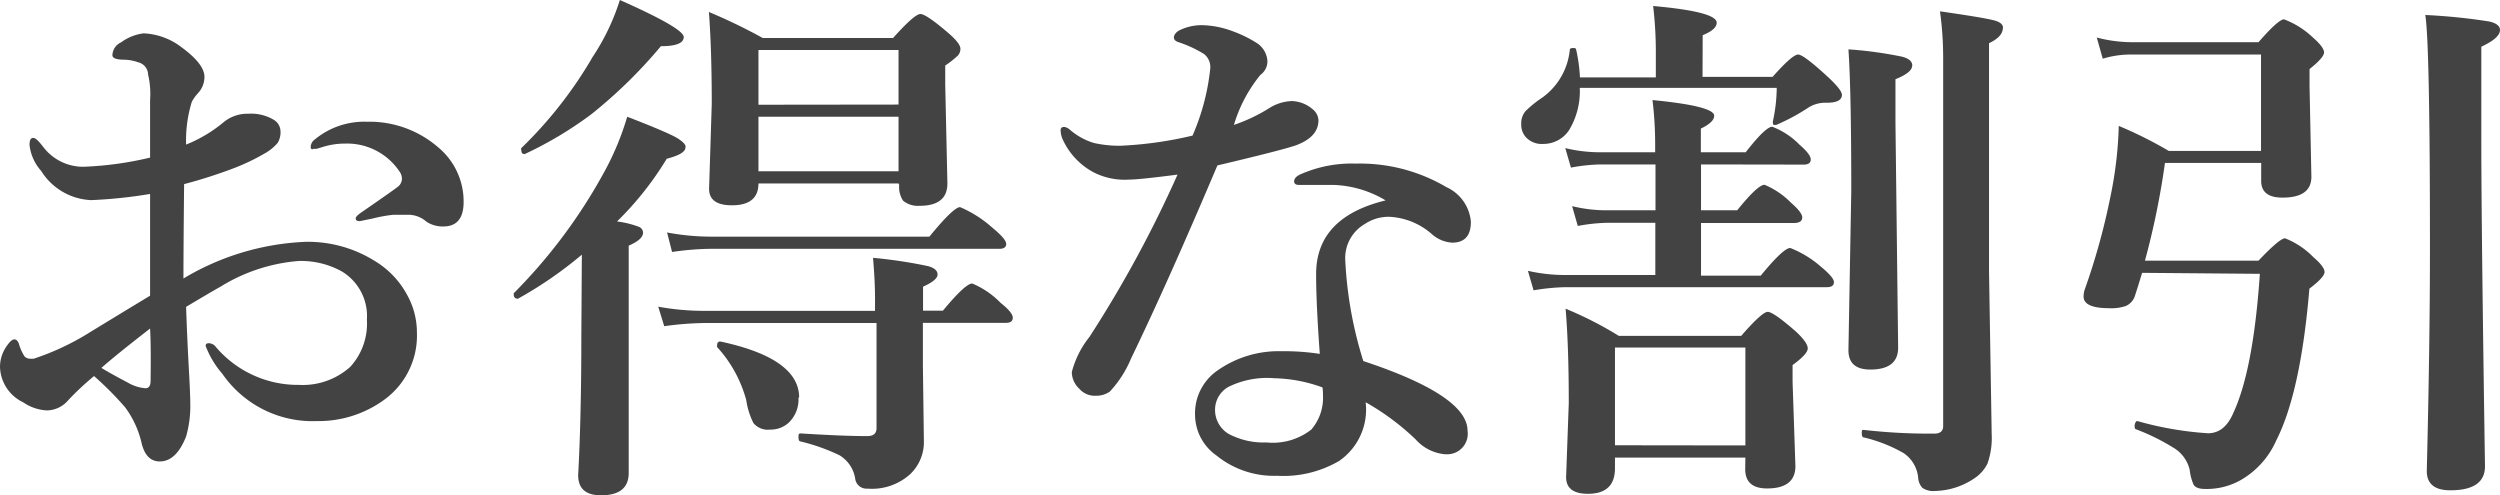 <svg xmlns="http://www.w3.org/2000/svg" viewBox="0 0 149.91 29.7"><defs><style>.cls-1{isolation:isolate;}.cls-2{fill:#434343;}</style></defs><title>ttl5</title><g id="レイヤー_2" data-name="レイヤー 2"><g id="レイヤー_1-2" data-name="レイヤー 1"><g class="cls-1"><path class="cls-2" d="M11,16.7a15.45,15.45,0,0,1,7.36-2.2,7.56,7.56,0,0,1,4.13,1.16,5.29,5.29,0,0,1,1.91,2A4.64,4.64,0,0,1,25,19.94,4.75,4.75,0,0,1,23,24a6.69,6.69,0,0,1-4,1.25,6.57,6.57,0,0,1-5.67-2.84,5.48,5.48,0,0,1-1-1.67c0-.1.06-.16.19-.16a.55.55,0,0,1,.42.22,6.46,6.46,0,0,0,5,2.28A4.26,4.26,0,0,0,21,22,3.83,3.83,0,0,0,22,19.17a3.12,3.12,0,0,0-1.53-2.91,5.07,5.07,0,0,0-2.56-.61,10.46,10.46,0,0,0-4.67,1.53q-.59.33-2.08,1.22.06,1.89.19,4.19.06,1.16.06,1.58a6.62,6.62,0,0,1-.25,2q-.59,1.5-1.58,1.5-.81,0-1.08-1.06a5.77,5.77,0,0,0-1-2.19,19.64,19.64,0,0,0-1.86-1.87A16.47,16.47,0,0,0,4.09,24a1.71,1.71,0,0,1-1.28.61,2.74,2.74,0,0,1-1.41-.48A2.43,2.43,0,0,1,0,22a2.16,2.16,0,0,1,.39-1.23q.28-.42.47-.42c.11,0,.2.08.27.25a2.84,2.84,0,0,0,.34.77.49.49,0,0,0,.36.14l.19,0a15.41,15.41,0,0,0,3.33-1.56Q6.41,19.3,9,17.73q0-1,0-3.48,0-1.75,0-2.62A28.5,28.5,0,0,1,5.47,12a3.71,3.71,0,0,1-3-1.75,2.79,2.79,0,0,1-.7-1.56c0-.28.07-.42.22-.42s.32.18.61.55A3,3,0,0,0,5,10,20.32,20.32,0,0,0,9,9.45V6a5.09,5.09,0,0,0-.12-1.53.77.77,0,0,0-.58-.73,2.68,2.68,0,0,0-.83-.16c-.49,0-.73-.09-.73-.27a.88.88,0,0,1,.52-.77A2.88,2.88,0,0,1,8.61,2a4,4,0,0,1,2.27.83q1.37,1,1.38,1.77a1.44,1.44,0,0,1-.28.86l-.23.27a2.36,2.36,0,0,0-.25.38,7.85,7.85,0,0,0-.34,2.56,8.47,8.47,0,0,0,2.2-1.3,2.24,2.24,0,0,1,1.53-.55,2.65,2.65,0,0,1,1.52.36.82.82,0,0,1,.41.69,1.23,1.23,0,0,1-.17.7,2.85,2.85,0,0,1-.69.58,12.81,12.81,0,0,1-2.11,1,29.46,29.46,0,0,1-2.81.89Q11,15,11,16.7Zm-2,3q-2,1.55-2.92,2.36.48.3,1.58.88a2.46,2.46,0,0,0,1.06.34c.21,0,.31-.15.31-.45Q9.06,20.73,9,19.72ZM18.63,8.81a.58.58,0,0,1,.25-.45A4.65,4.65,0,0,1,22,7.3a6.29,6.29,0,0,1,4.27,1.53,4.21,4.21,0,0,1,1.53,3.28q0,1.47-1.22,1.47a1.78,1.78,0,0,1-1-.28,1.67,1.67,0,0,0-1-.42q-.61,0-1,0a8.52,8.52,0,0,0-1.22.22l-.78.16c-.17,0-.25-.05-.25-.16s.14-.23.42-.42q1.94-1.34,2.13-1.5a.62.62,0,0,0,.22-.42.73.73,0,0,0-.12-.44A3.78,3.78,0,0,0,20.7,8.61a4.44,4.44,0,0,0-1.34.2L19,8.92a.62.62,0,0,1-.2,0C18.7,9,18.63,8.92,18.63,8.81Z"/><path class="cls-2" d="M34.89,15.27a23.86,23.86,0,0,1-3.83,2.64l0,0a.22.22,0,0,1-.25-.25.1.1,0,0,1,0-.08,32,32,0,0,0,5.38-7.19A16.61,16.61,0,0,0,37.61,7Q40.2,8,40.69,8.33t.41.52q0,.38-1.12.67A19.09,19.09,0,0,1,37,13.28a5.51,5.51,0,0,1,1.33.33.38.38,0,0,1,.23.34q0,.41-.86.78V28.36q0,1.34-1.66,1.34-1.38,0-1.37-1.22.19-3.5.19-8.41ZM41,2.22q0,.55-1.37.55a29,29,0,0,1-4.17,4.08,22.66,22.66,0,0,1-4,2.39l0,0c-.14,0-.2-.08-.2-.25a.12.12,0,0,1,0-.11,25.2,25.2,0,0,0,4.28-5.47A13.46,13.46,0,0,0,37.17,0Q41,1.7,41,2.22ZM55.34,19.36v2.56l.06,4.52a2.65,2.65,0,0,1-.83,2,3.42,3.42,0,0,1-2.56.86.68.68,0,0,1-.73-.61,2,2,0,0,0-.94-1.39A11.71,11.71,0,0,0,48,26.47c-.08,0-.12-.1-.12-.25s0-.23.13-.23q2.55.16,4,.16.55,0,.55-.48v-6.3H42.2a19,19,0,0,0-2.37.19l-.36-1.17a15.35,15.35,0,0,0,2.66.25H52.47v-.77q0-1-.12-2.41a28.59,28.59,0,0,1,3.31.5q.56.16.56.5t-.87.73v1.44h1.19Q57.89,17,58.3,17A5.13,5.13,0,0,1,60,18.16q.73.58.73.89c0,.21-.14.31-.41.31Zm5-4.75c0,.21-.14.31-.41.31H42.58a16.93,16.93,0,0,0-2.28.19L40,13.94a14.32,14.32,0,0,0,2.59.25H55.73q1.45-1.77,1.84-1.77a7,7,0,0,1,1.92,1.22Q60.33,14.33,60.33,14.61ZM53.88,11H45.48q0,1.31-1.59,1.31-1.38,0-1.37-1l.16-5.09q0-3.2-.17-5.5a33,33,0,0,1,3.23,1.56h7.81Q54.84.84,55.19.84T56.89,2q.7.61.7.92a.59.59,0,0,1-.15.41,6,6,0,0,1-.76.6V5.09L56.81,11q0,1.34-1.66,1.34a1.38,1.38,0,0,1-1-.31,1.47,1.47,0,0,1-.23-.94Zm-6,12.83a1.93,1.93,0,0,1-.59,1.52,1.6,1.6,0,0,1-1.11.41,1.12,1.12,0,0,1-1-.39A4.48,4.48,0,0,1,44.75,24,7.68,7.68,0,0,0,43,20.81a.16.16,0,0,1,0-.09c0-.19.08-.27.25-.23Q47.92,21.5,47.92,23.84Zm6-17.56V3H45.48V6.28Zm0,4V7H45.48v3.27Z"/><path class="cls-2" d="M77.47,6.06a2,2,0,0,1,1.23.48.9.9,0,0,1,.36.67q0,1-1.34,1.5Q76.89,9,73,9.92,70,17,67.83,21.48a6.64,6.64,0,0,1-1.28,2,1.41,1.41,0,0,1-.83.25,1.22,1.22,0,0,1-1-.42,1.37,1.37,0,0,1-.45-1,5.66,5.66,0,0,1,1.06-2.11,71.3,71.3,0,0,0,5.28-9.73q-2.31.3-2.92.3a4.1,4.1,0,0,1-2.08-.42,4.2,4.2,0,0,1-1.89-2,1.4,1.4,0,0,1-.12-.55c0-.12.07-.19.22-.19a.69.69,0,0,1,.36.19,3.93,3.93,0,0,0,1.44.78,7.19,7.19,0,0,0,1.56.16,22.94,22.94,0,0,0,4.33-.61,13.56,13.56,0,0,0,1.06-4,1,1,0,0,0-.37-.89,7.17,7.17,0,0,0-1.56-.72c-.17-.06-.25-.16-.25-.28s.11-.31.33-.42a3,3,0,0,1,1.41-.31,5.56,5.56,0,0,1,1.78.36,7.29,7.29,0,0,1,1.42.69A1.39,1.39,0,0,1,76,3.66a1,1,0,0,1-.42.83,8.65,8.65,0,0,0-1.59,3,10,10,0,0,0,2.11-1A2.7,2.7,0,0,1,77.47,6.06Zm5.69,6A6.48,6.48,0,0,0,80,11.09l-.48,0q-.55,0-1,0l-.61,0c-.21,0-.31-.07-.31-.22s.13-.31.39-.42a7.59,7.59,0,0,1,3.33-.64,10.2,10.2,0,0,1,5.41,1.41,2.51,2.51,0,0,1,1.47,2.08q0,1.25-1.12,1.25a2,2,0,0,1-1.23-.52A4.16,4.16,0,0,0,83.3,13a2.56,2.56,0,0,0-1.44.42,2.36,2.36,0,0,0-1.19,2.23,23.84,23.84,0,0,0,1.08,6Q88,23.72,88,25.83a1.23,1.23,0,0,1-1.25,1.41h-.09a2.67,2.67,0,0,1-1.77-.89,15,15,0,0,0-3-2.23,3.74,3.74,0,0,1-1.59,3.52,6.63,6.63,0,0,1-3.72.89,5.47,5.47,0,0,1-3.64-1.22,3,3,0,0,1-1.28-2.42A3.12,3.12,0,0,1,73,22.22a6.37,6.37,0,0,1,3.84-1.16,14.18,14.18,0,0,1,2.3.16q-.22-3-.22-4.77Q78.91,13,83.16,12ZM79.3,23.23a9,9,0,0,0-2.89-.55,5.24,5.24,0,0,0-2.75.52,1.57,1.57,0,0,0-.8,1.34,1.67,1.67,0,0,0,.8,1.47,4.46,4.46,0,0,0,2.28.52,3.75,3.75,0,0,0,2.69-.77,2.92,2.92,0,0,0,.7-2.08A2.67,2.67,0,0,0,79.3,23.23Z"/><path class="cls-2" d="M102.09,4.61h4.2q1.19-1.34,1.53-1.34t1.86,1.41q.76.72.77,1,0,.48-.89.48h-.12a1.9,1.9,0,0,0-1.06.33,12.12,12.12,0,0,1-1.87,1l-.09,0c-.07,0-.11,0-.11-.14a.25.25,0,0,1,0-.08,9.7,9.7,0,0,0,.23-2H94.73a4.5,4.5,0,0,1-.64,2.53,1.84,1.84,0,0,1-1.56.83,1.28,1.28,0,0,1-1-.37,1.1,1.1,0,0,1-.31-.81,1.13,1.13,0,0,1,.25-.78,6.64,6.64,0,0,1,1-.81A4,4,0,0,0,94.13,3c0-.08.06-.12.19-.12s.18,0,.2.13a9.61,9.61,0,0,1,.22,1.63h4.55V2.92A24.17,24.17,0,0,0,99.13.36q3.81.34,3.81,1,0,.41-.84.75ZM102,9.86v2.75h2.17q1.23-1.53,1.64-1.53a4.86,4.86,0,0,1,1.59,1.08q.67.58.67.88t-.42.33H102v3.16h3.58q1.36-1.66,1.77-1.66A6.26,6.26,0,0,1,109.2,16q.76.63.77.91c0,.21-.14.31-.42.31H93.88a12.41,12.41,0,0,0-1.92.19l-.34-1.17a10,10,0,0,0,2.14.25h5.5V13.36H96.38a10.51,10.51,0,0,0-1.77.19l-.34-1.19a8.61,8.61,0,0,0,2,.25h3V9.86H96a10.62,10.62,0,0,0-1.8.19l-.34-1.17a8.79,8.79,0,0,0,2,.25h3.39V8.55A22.14,22.14,0,0,0,99.09,6q3.7.36,3.7.94,0,.39-.8.77V9.13h2.69q1.19-1.53,1.59-1.53a4.54,4.54,0,0,1,1.64,1.08q.67.58.67.88c0,.21-.14.31-.42.31Zm2.66,17.58H96.84v.64q0,1.53-1.62,1.53-1.31,0-1.31-1l.16-4.44q0-3.41-.19-5.66a22,22,0,0,1,3.19,1.63h7.34q1.25-1.44,1.59-1.44t1.7,1.19q.7.66.7,1t-.91,1v1l.17,5.06q0,1.34-1.7,1.34-1.31,0-1.31-1.16Zm0-.73V20.84H96.84V26.7Zm10-22.77q0,.41-1,.81V7.41l.16,13.44q0,1.31-1.67,1.31-1.31,0-1.31-1.16l.17-9.56q0-6-.17-8.48a23.71,23.71,0,0,1,3.22.44C114.48,3.51,114.67,3.69,114.67,3.94Zm5.44-2.27q0,.53-.83.92V16.27l.16,9.77a4.66,4.66,0,0,1-.25,1.75,2.23,2.23,0,0,1-.77.88,4.36,4.36,0,0,1-2.37.77,1.15,1.15,0,0,1-.77-.19,1,1,0,0,1-.25-.61,2,2,0,0,0-.87-1.47,8.93,8.93,0,0,0-2.39-.94c-.08,0-.12-.1-.12-.25s0-.22.13-.2A34.45,34.45,0,0,0,116,26c.34,0,.52-.15.52-.45V3.38a20.72,20.72,0,0,0-.19-2.7q2.73.39,3.31.56C119.94,1.33,120.11,1.47,120.11,1.67Z"/><path class="cls-2" d="M128.45,16.36l-.23.75-.2.63a1,1,0,0,1-.55.61,2.69,2.69,0,0,1-1,.13q-1.53,0-1.53-.7a1.38,1.38,0,0,1,.09-.48,40,40,0,0,0,1.5-5.41,23.71,23.71,0,0,0,.52-4.34,24.65,24.65,0,0,1,3,1.5h5.53V3.27h-7.87a5.73,5.73,0,0,0-1.62.25l-.36-1.27a8.34,8.34,0,0,0,2.11.28h7.59q1.19-1.37,1.53-1.37a5.11,5.11,0,0,1,1.7,1.06q.7.61.7.92t-.87,1V5.19l.11,5.41q0,1.25-1.73,1.25-1.28,0-1.28-1V9.77h-5.77a47.14,47.14,0,0,1-1.2,5.86h6.81q1.27-1.34,1.59-1.34a4.85,4.85,0,0,1,1.7,1.13q.67.58.67.89t-.91,1q-.52,6.23-2,9.13a5.09,5.09,0,0,1-2.14,2.36,4.14,4.14,0,0,1-2.11.52q-.55,0-.7-.27a3.14,3.14,0,0,1-.23-.89,2.11,2.11,0,0,0-1-1.33,12.86,12.86,0,0,0-2.22-1.09c-.05,0-.08-.08-.08-.19s.06-.32.17-.3a20.2,20.2,0,0,0,4.23.73q1,0,1.52-1.22,1.2-2.58,1.59-8.34ZM149.91,1.8q0,.48-1.12,1V8.52q0,4.94.22,19.44,0,1.44-2.08,1.44-1.41,0-1.41-1.16.19-7.69.19-13.34,0-12.3-.28-14a34.6,34.6,0,0,1,3.84.39Q149.91,1.44,149.91,1.8Z"/></g></g></g></svg>